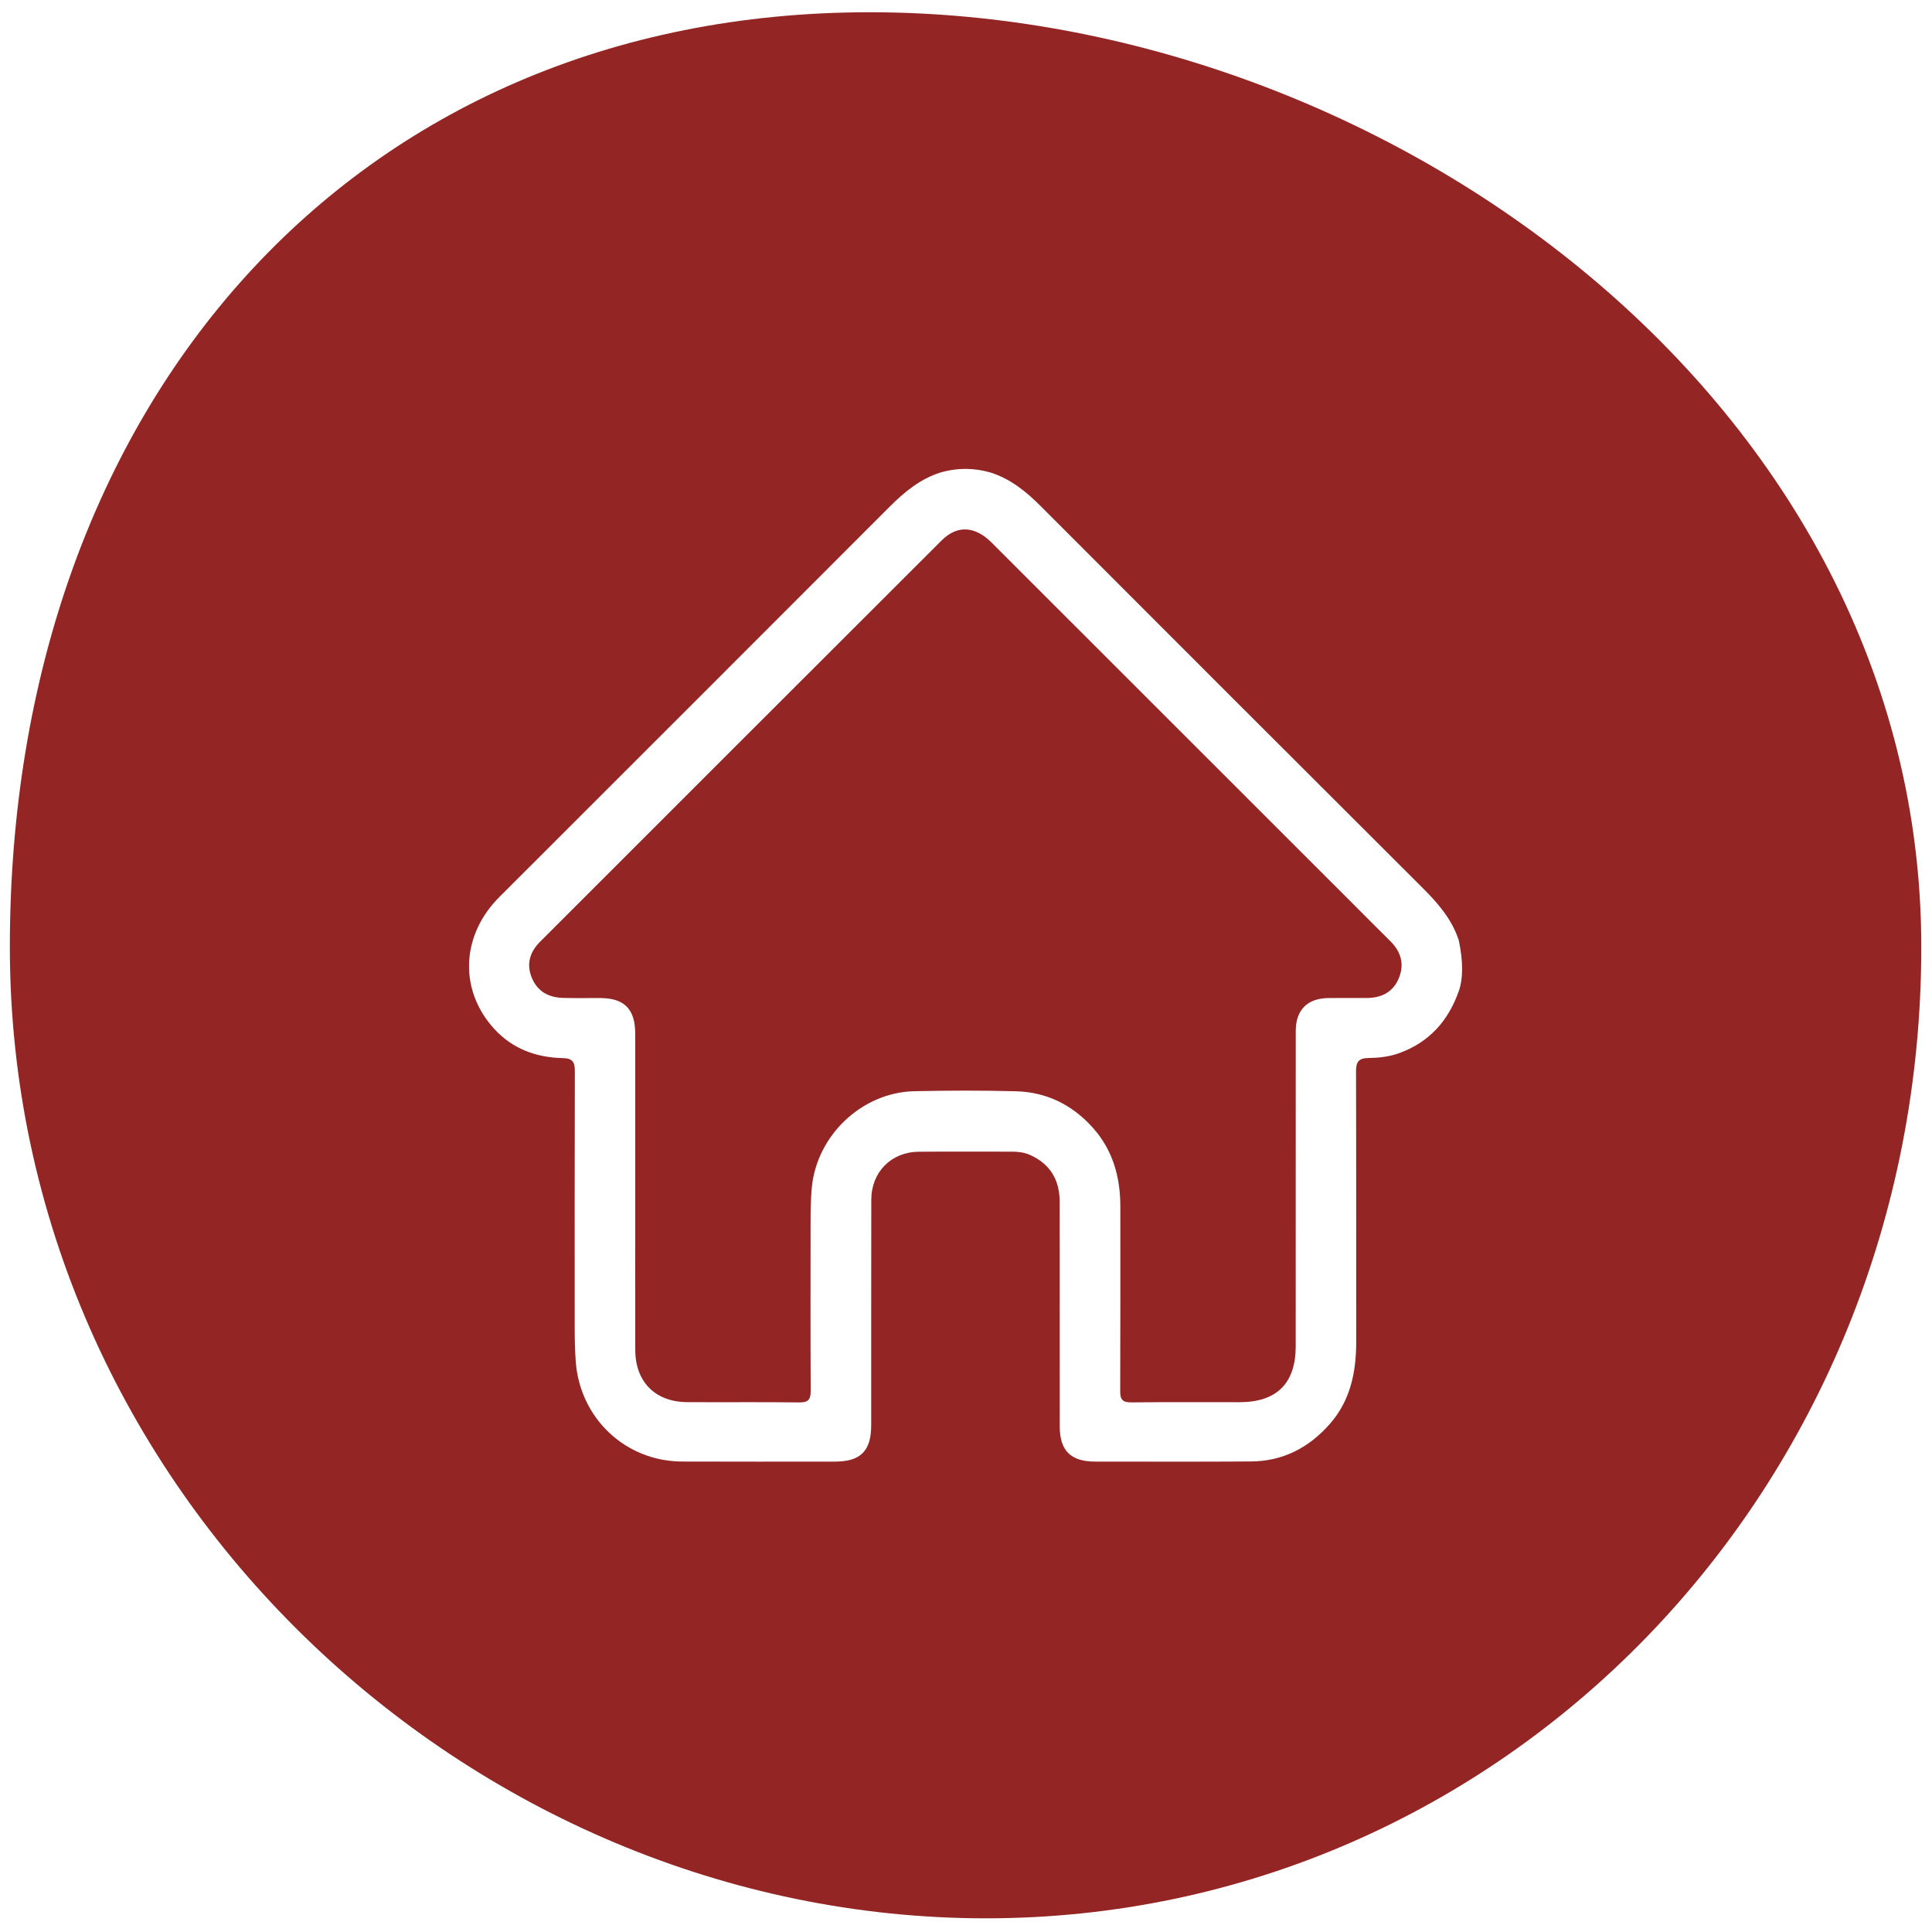 <svg style="fill-rule:evenodd;clip-rule:evenodd;stroke-linejoin:round;stroke-miterlimit:2;" xml:space="preserve" xmlns:xlink="http://www.w3.org/1999/xlink" xmlns="http://www.w3.org/2000/svg" version="1.1" viewBox="0 0 50 50" height="100%" width="100%">
    <g transform="matrix(0.463,0,0,0.486,0.255,0.317)">
        <path style="fill:rgb(148,37,37);" d="M106.842,49.774C106.842,78.701 83.433,101.5 54.557,101.5C25.682,101.5 0,78.701 0,49.774C0,20.847 19.187,0 48.063,0C76.938,0 106.842,20.847 106.842,49.774ZM80.994,52.114C81.242,51.433 81.23,50.53 80.994,49.437C80.614,48.307 79.831,47.45 78.967,46.629C71.843,39.858 64.727,33.08 57.616,26.296C56.804,25.521 55.934,24.85 54.822,24.511C53.92,24.262 52.985,24.242 52.01,24.511C50.879,24.855 50.002,25.544 49.176,26.332C41.996,33.184 34.805,40.026 27.618,46.871C27.478,47.005 27.334,47.136 27.199,47.274C25.214,49.304 25.147,52.113 27.058,54.119C28.086,55.198 29.419,55.665 30.921,55.693C31.451,55.703 31.582,55.907 31.581,56.379C31.567,60.927 31.572,65.476 31.573,70.024C31.573,70.625 31.586,71.223 31.629,71.824C31.851,74.856 34.393,77.164 37.577,77.176C40.424,77.187 43.272,77.18 46.12,77.179C47.555,77.179 48.146,76.613 48.146,75.236C48.148,71.237 48.142,67.237 48.151,63.238C48.154,61.762 49.259,60.694 50.799,60.679C52.547,60.663 54.295,60.677 56.043,60.675C56.39,60.675 56.725,60.72 57.043,60.857C58.171,61.346 58.682,62.204 58.682,63.358C58.685,67.34 58.683,71.322 58.685,75.304C58.685,76.601 59.3,77.178 60.673,77.179C63.574,77.179 66.476,77.192 69.377,77.172C71.157,77.16 72.609,76.442 73.776,75.18C74.943,73.918 75.258,72.398 75.257,70.777C75.252,65.989 75.261,61.2 75.246,56.411C75.245,55.922 75.369,55.693 75.93,55.688C76.501,55.682 77.077,55.624 77.631,55.437C79.335,54.86 80.405,53.71 80.994,52.114ZM34.957,62.784C34.957,59.987 34.958,57.19 34.956,54.392C34.955,53.082 34.346,52.497 32.988,52.494C32.303,52.492 31.618,52.505 30.933,52.488C30.131,52.469 29.499,52.157 29.178,51.421C28.858,50.685 29.064,50.043 29.638,49.496C37.117,42.372 44.596,35.247 52.08,28.128C52.948,27.302 53.942,27.352 54.877,28.242C61.529,34.575 68.18,40.91 74.832,47.245C75.609,47.985 76.382,48.729 77.163,49.465C77.762,50.03 77.96,50.692 77.638,51.436C77.312,52.19 76.654,52.492 75.824,52.493C75.121,52.493 74.418,52.489 73.716,52.494C72.529,52.504 71.877,53.12 71.876,54.254C71.873,59.849 71.875,65.444 71.874,71.039C71.874,73.01 70.816,74.015 68.737,74.016C66.719,74.018 64.701,74.005 62.683,74.026C62.205,74.031 62.062,73.88 62.064,73.434C62.079,70.156 62.072,66.879 62.072,63.601C62.072,62.021 61.652,60.582 60.517,59.382C59.373,58.173 57.941,57.503 56.242,57.459C54.351,57.41 52.457,57.417 50.566,57.455C47.624,57.515 45.099,59.81 44.825,62.594C44.762,63.229 44.758,63.861 44.757,64.495C44.755,67.464 44.748,70.433 44.764,73.402C44.767,73.859 44.643,74.034 44.127,74.028C42.037,74.001 39.946,74.027 37.856,74.013C36.068,74.001 34.961,72.929 34.958,71.228C34.953,68.413 34.957,65.599 34.957,62.784Z"></path>
    </g>
</svg>
